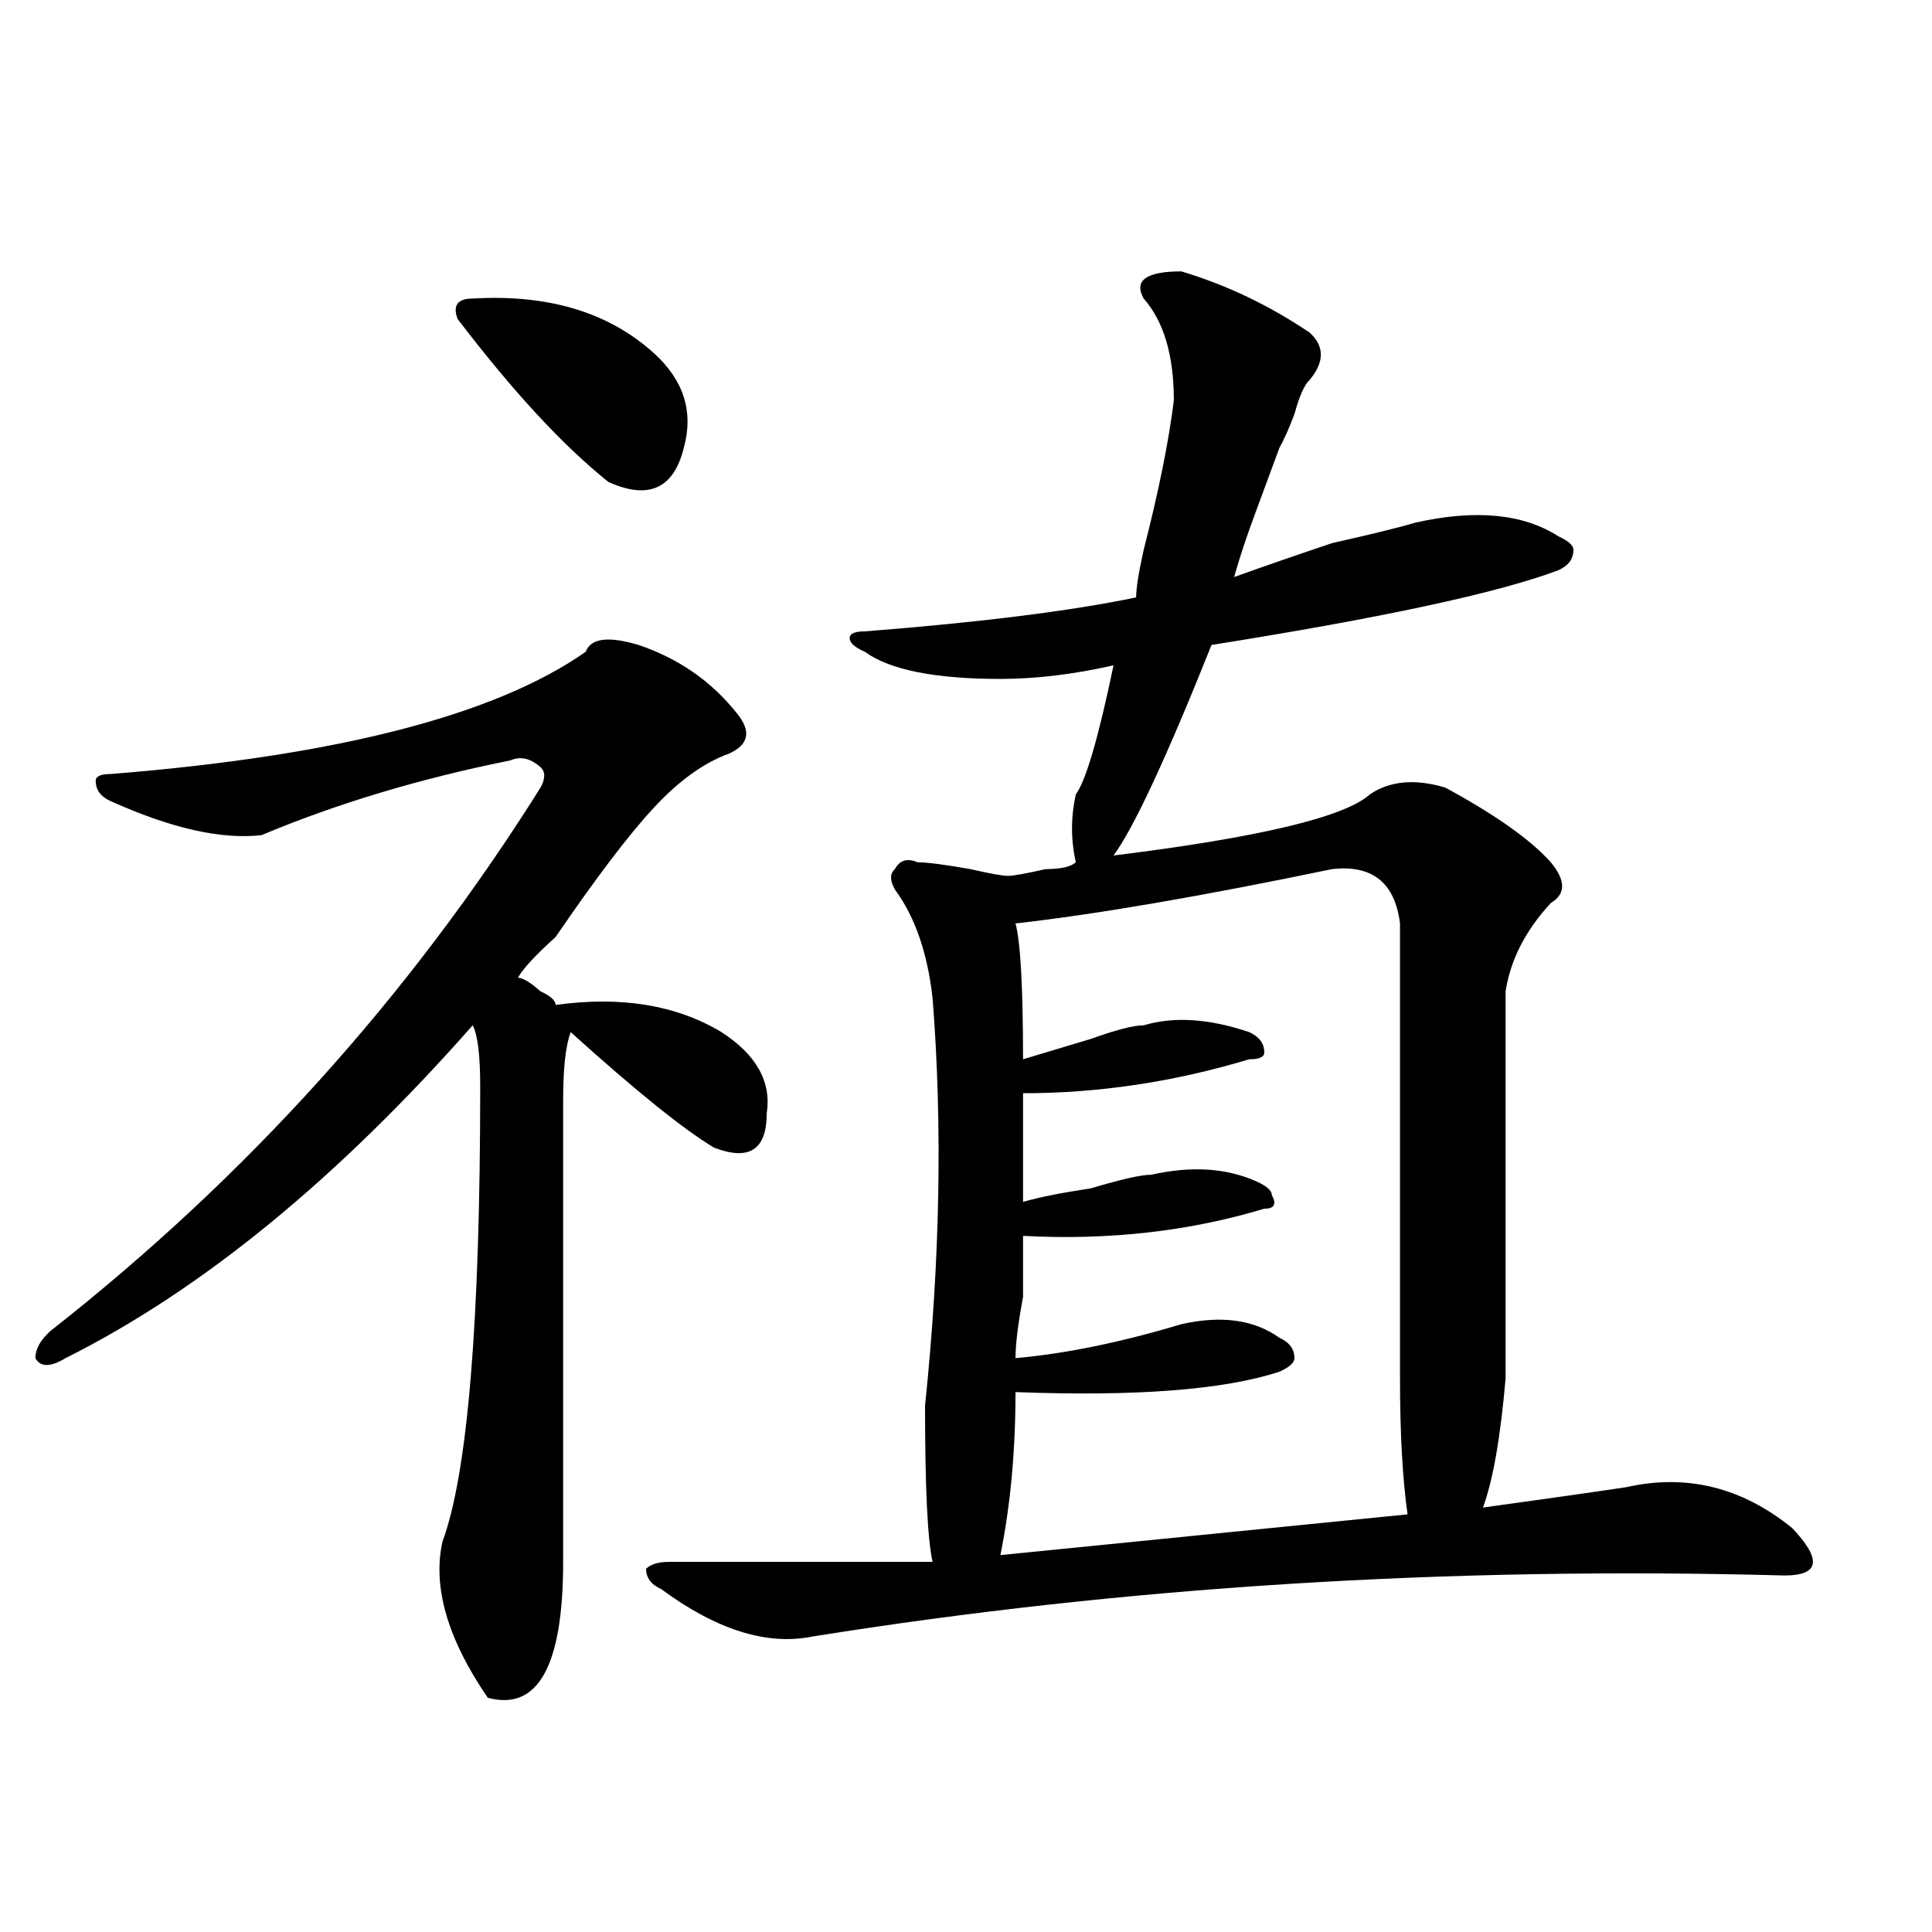 <?xml version="1.0" encoding="utf-8"?>
<!-- Generator: Adobe Illustrator 16.0.0, SVG Export Plug-In . SVG Version: 6.00 Build 0)  -->
<!DOCTYPE svg PUBLIC "-//W3C//DTD SVG 1.1//EN" "http://www.w3.org/Graphics/SVG/1.1/DTD/svg11.dtd">
<svg version="1.1" id="图层_1" xmlns="http://www.w3.org/2000/svg" xmlns:xlink="http://www.w3.org/1999/xlink" x="0px" y="0px"
	 width="1000px" height="1000px" viewBox="0 0 1000 1000" enable-background="new 0 0 1000 1000" xml:space="preserve">
<path d="M330.504,333.828c20.792,7.031,37.682,18.786,50.73,35.156c7.805,9.394,6.463,16.425-3.902,21.094
	c-13.049,4.724-26.036,14.063-39.023,28.125c-13.049,14.063-29.938,36.364-50.73,66.797c-10.427,9.394-16.951,16.425-19.512,21.094
	c2.561,0,6.463,2.362,11.707,7.031c5.183,2.362,7.805,4.724,7.805,7.031c33.779-4.669,62.438,0,85.852,14.063
	c18.17,11.755,25.975,25.817,23.414,42.188c0,18.786-9.146,24.609-27.316,17.578c-15.609-9.339-40.365-29.278-74.145-59.766
	c-2.622,7.031-3.902,18.786-3.902,35.156c0,75.036,0,154.688,0,239.063c0,53.888-13.049,77.344-39.023,70.313
	c-20.854-30.487-28.658-57.459-23.414-80.859c12.987-35.156,19.512-113.653,19.512-235.547c0-16.37-1.342-26.917-3.902-31.641
	C174.41,610.409,104.168,667.813,33.926,702.969c-7.805,4.724-13.049,4.724-15.609,0c0-4.669,2.561-9.339,7.805-14.063
	c101.461-79.651,185.971-173.419,253.652-281.25c2.561-4.669,2.561-8.185,0-10.547c-5.244-4.669-10.427-5.823-15.609-3.516
	c-46.828,9.394-89.754,22.302-128.777,38.672c-20.854,2.362-46.828-3.516-78.047-17.578c-5.244-2.308-7.805-5.823-7.805-10.547
	c0-2.308,2.561-3.516,7.805-3.516c117.07-9.339,199.02-30.433,245.848-63.281C305.748,330.313,314.895,329.159,330.504,333.828z
	 M244.652,154.531c39.023-2.308,70.242,7.031,93.656,28.125c15.609,14.063,20.792,30.487,15.609,49.219
	c-5.244,21.094-18.231,26.972-39.023,17.578c-23.414-18.731-49.45-46.856-78.047-84.375
	C234.226,158.047,236.848,154.531,244.652,154.531z M611.473,140.469c23.414,7.031,45.486,17.578,66.34,31.641
	c7.805,7.031,7.805,15.271,0,24.609c-2.622,2.362-5.244,8.239-7.805,17.578c-2.622,7.031-5.244,12.909-7.805,17.578
	c-2.622,7.031-6.524,17.578-11.707,31.641c-5.244,14.063-9.146,25.817-11.707,35.156c12.987-4.669,29.877-10.547,50.73-17.578
	c20.792-4.669,35.121-8.185,42.926-10.547c31.219-7.031,55.913-4.669,74.145,7.031c5.183,2.362,7.805,4.724,7.805,7.031
	c0,4.724-2.622,8.239-7.805,10.547c-31.219,11.755-91.096,24.609-179.508,38.672c-23.414,58.612-40.365,94.922-50.73,108.984
	c75.425-9.339,119.631-19.886,132.68-31.641c10.365-7.031,23.414-8.185,39.023-3.516c25.975,14.063,44.206,26.972,54.633,38.672
	c7.805,9.394,7.805,16.425,0,21.094c-13.049,14.063-20.854,29.333-23.414,45.703c0,72.675,0,139.472,0,200.391
	c-2.622,30.487-6.524,52.734-11.707,66.797c33.779-4.669,58.535-8.185,74.145-10.547c31.219-7.031,59.815,0,85.852,21.094
	c15.609,16.425,14.268,24.609-3.902,24.609c-174.325-4.725-342.126,5.822-503.402,31.641c-23.414,4.669-49.45-3.516-78.047-24.609
	c-5.244-2.362-7.805-5.878-7.805-10.547c2.561-2.362,6.463-3.516,11.707-3.516c12.987,0,39.023,0,78.047,0
	c31.219,0,50.73,0,58.535,0c-2.622-11.7-3.902-38.672-3.902-80.859c7.805-74.981,9.085-145.294,3.902-210.938
	c-2.622-23.401-9.146-42.188-19.512-56.25c-2.622-4.669-2.622-8.185,0-10.547c2.561-4.669,6.463-5.823,11.707-3.516
	c5.183,0,14.268,1.208,27.316,3.516c10.365,2.362,16.89,3.516,19.512,3.516c2.561,0,9.085-1.153,19.512-3.516
	c7.805,0,12.987-1.153,15.609-3.516c-2.622-11.7-2.622-23.401,0-35.156c5.183-7.031,11.707-29.278,19.512-66.797
	c-20.854,4.724-40.365,7.031-58.535,7.031c-33.841,0-57.255-4.669-70.242-14.063c-5.244-2.308-7.805-4.669-7.805-7.031
	c0-2.308,2.561-3.516,7.805-3.516c59.815-4.669,106.644-10.547,140.484-17.578c0-4.669,1.28-12.854,3.902-24.609
	c7.805-30.433,12.987-56.25,15.609-77.344c0-23.401-5.244-40.979-15.609-52.734C586.717,145.192,593.241,140.469,611.473,140.469z
	 M689.52,449.844c-67.682,14.063-122.314,23.456-163.898,28.125c2.561,9.394,3.902,32.849,3.902,70.313
	c7.805-2.308,19.512-5.823,35.121-10.547c12.987-4.669,22.072-7.031,27.316-7.031c15.609-4.669,33.779-3.516,54.633,3.516
	c5.183,2.362,7.805,5.878,7.805,10.547c0,2.362-2.622,3.516-7.805,3.516c-39.023,11.755-78.047,17.578-117.07,17.578
	c0,16.425,0,35.156,0,56.25c7.805-2.308,19.512-4.669,35.121-7.031c15.609-4.669,25.975-7.031,31.219-7.031
	c20.792-4.669,39.023-3.516,54.633,3.516c5.183,2.362,7.805,4.724,7.805,7.031c2.561,4.724,1.28,7.031-3.902,7.031
	c-39.023,11.755-80.669,16.425-124.875,14.063c0,4.724,0,15.271,0,31.641c-2.622,14.063-3.902,24.609-3.902,31.641
	c25.975-2.308,54.633-8.185,85.852-17.578c20.792-4.669,37.682-2.308,50.73,7.031c5.183,2.362,7.805,5.878,7.805,10.547
	c0,2.362-2.622,4.724-7.805,7.031c-28.658,9.394-74.145,12.909-136.582,10.547c0,30.487-2.622,58.612-7.805,84.375
	c93.656-9.339,163.898-16.37,210.727-21.094c-2.622-18.731-3.902-42.188-3.902-70.313c0-67.95,0-146.448,0-235.547
	C722.019,456.875,710.312,447.536,689.52,449.844z"/>
</svg>
